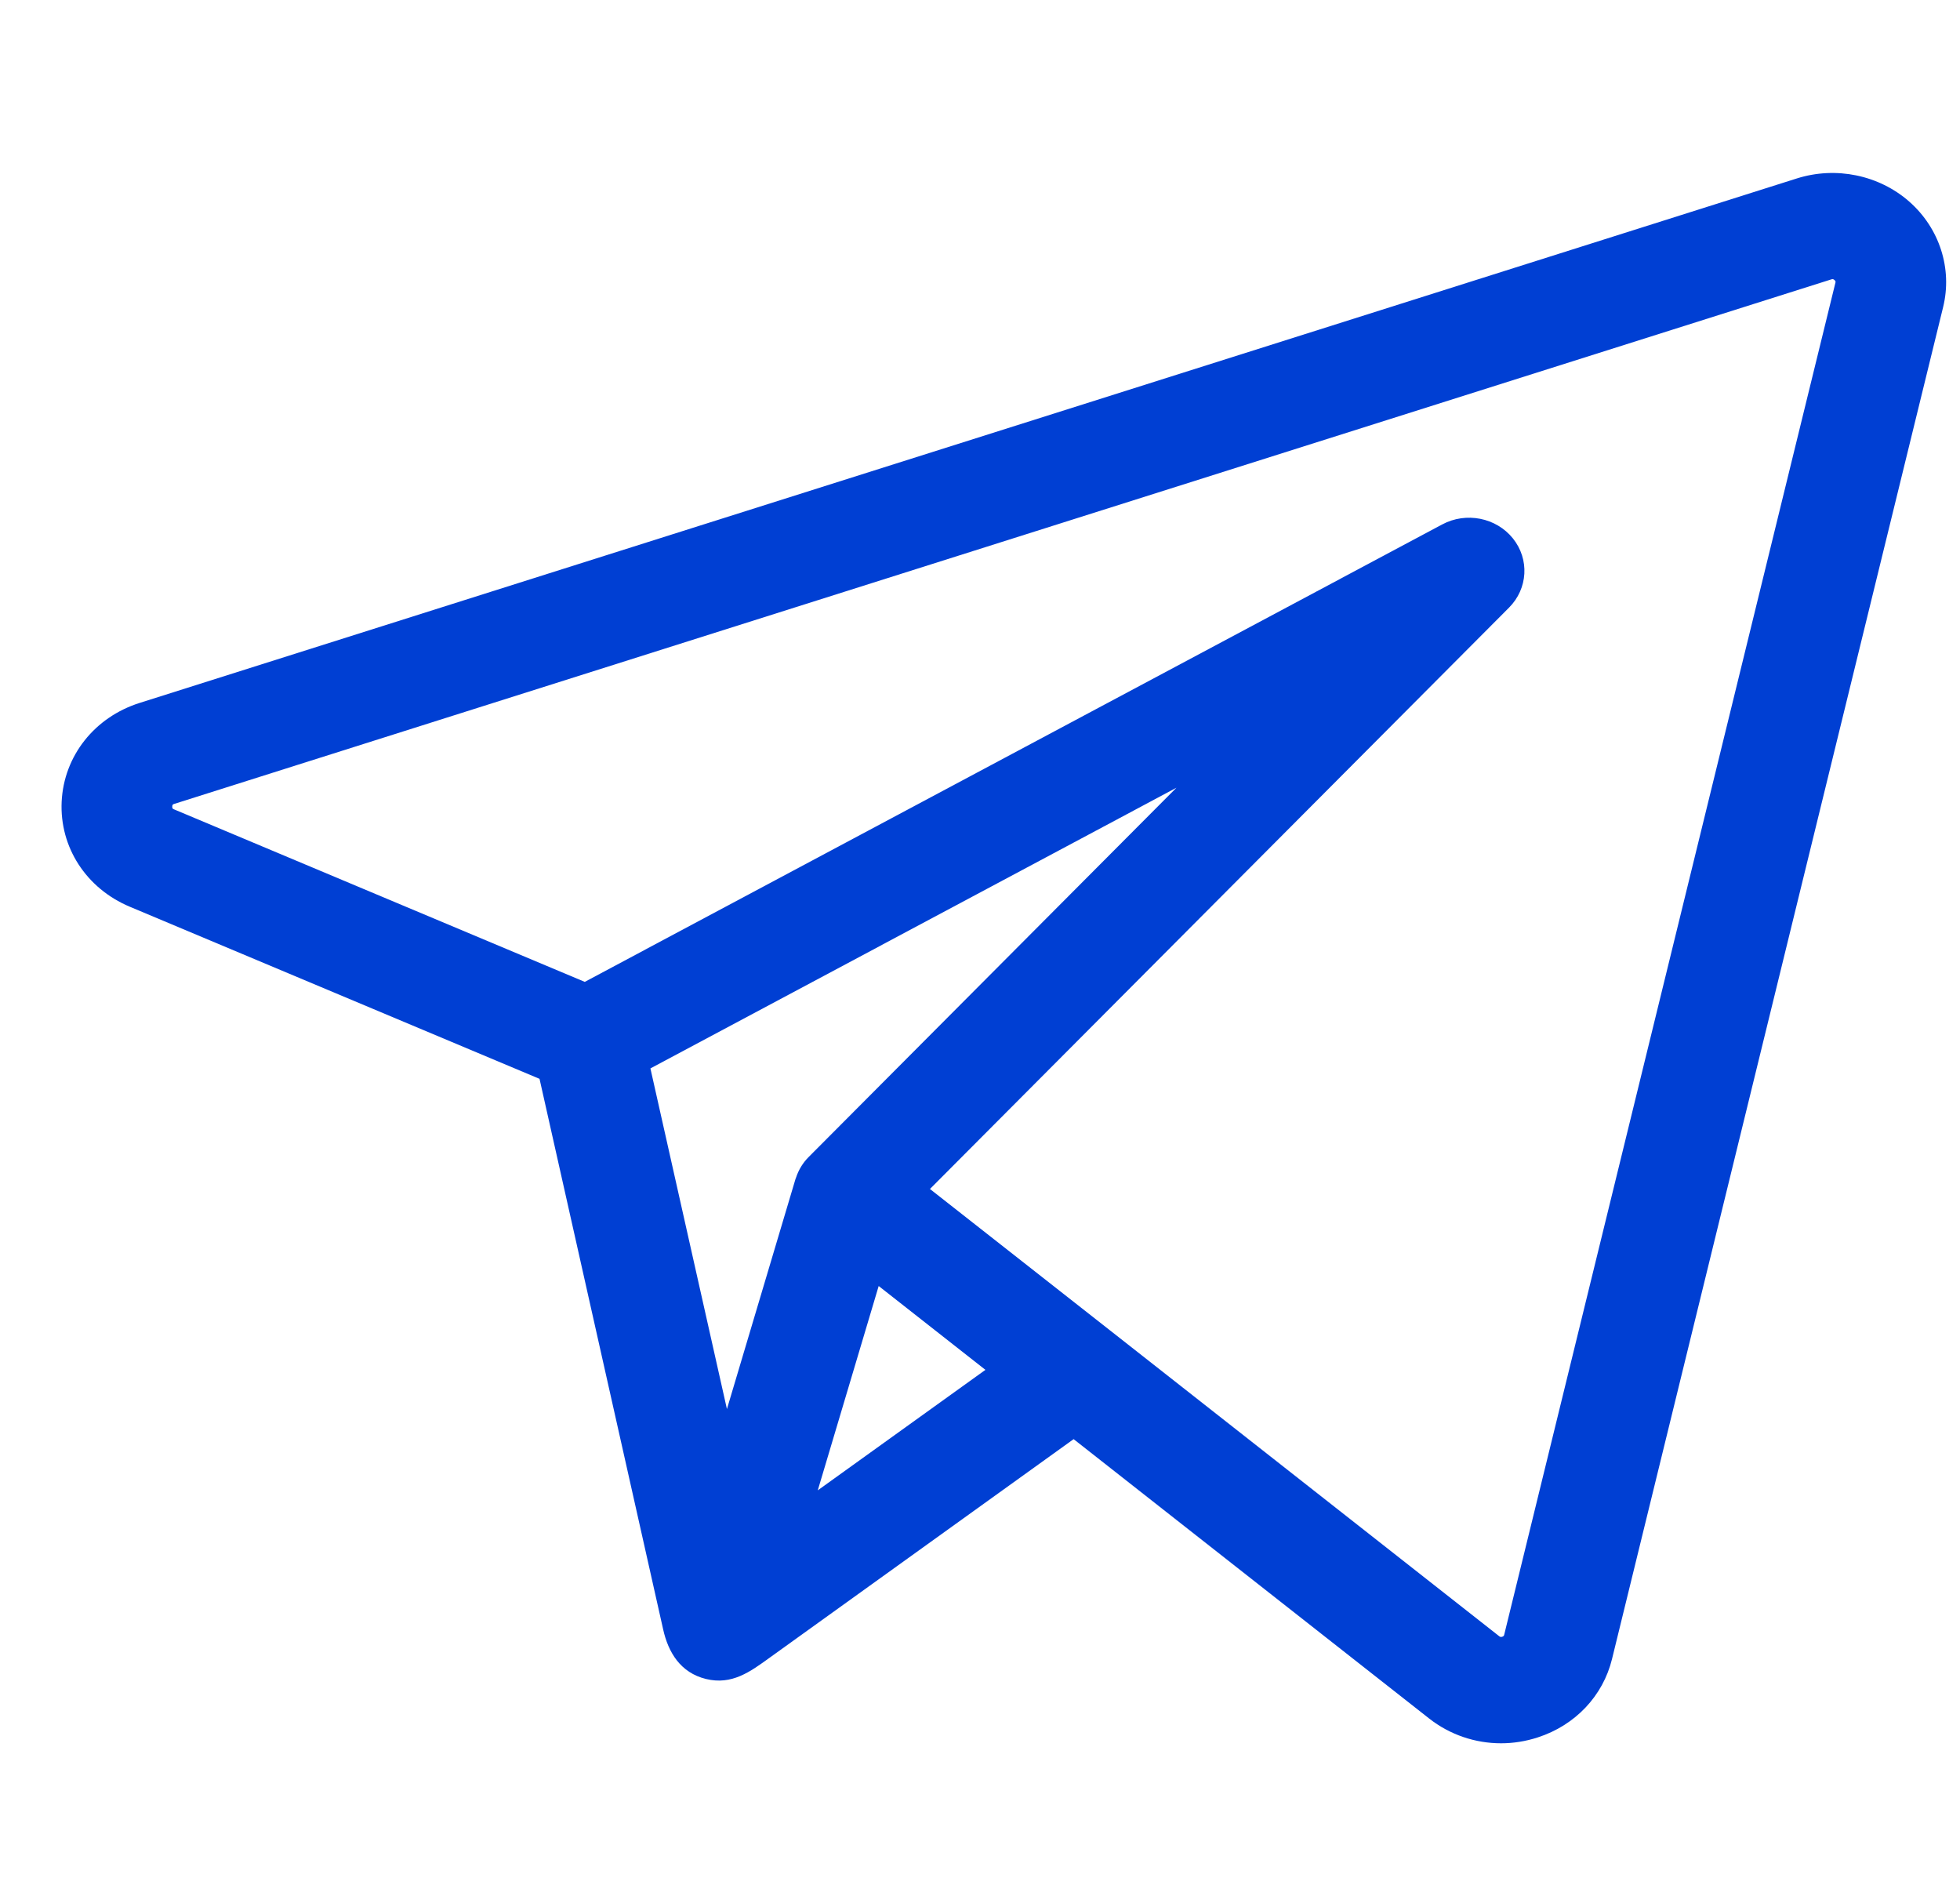 <svg width="26" height="25" viewBox="0 0 26 25" fill="none" xmlns="http://www.w3.org/2000/svg">
<g clip-path="url(#clip0_618_1070)">
<path d="M25.327 2.674C24.925 2.321 24.353 2.203 23.835 2.367L1.853 9.323C1.254 9.512 0.848 10.026 0.818 10.631C0.789 11.236 1.143 11.783 1.721 12.026L7.157 14.309C7.183 14.428 8.744 21.376 8.797 21.612C8.865 21.916 9.026 22.186 9.365 22.269C9.709 22.353 9.952 22.173 10.208 21.988C10.351 21.886 14.242 19.088 14.242 19.088L18.959 22.794C19.233 23.009 19.569 23.122 19.912 23.122C20.075 23.122 20.239 23.096 20.399 23.044C20.896 22.883 21.264 22.494 21.384 22.004L25.776 4.074C25.901 3.564 25.729 3.028 25.327 2.674ZM10.56 15.618C10.557 15.624 10.555 15.631 10.552 15.639L9.643 18.689L8.628 14.171L15.606 10.448L10.727 15.346C10.65 15.423 10.594 15.516 10.56 15.618ZM10.848 19.767L11.261 18.382L11.656 17.057L13.072 18.169L10.848 19.767ZM24.347 3.751L19.954 21.681C19.952 21.69 19.949 21.702 19.928 21.709C19.906 21.716 19.896 21.708 19.889 21.703L14.728 17.648C14.728 17.648 14.728 17.648 14.728 17.648L12.336 15.77L20.018 8.059C20.269 7.807 20.291 7.417 20.069 7.141C19.847 6.865 19.448 6.786 19.131 6.956L7.757 13.023L2.309 10.735C2.293 10.728 2.283 10.724 2.285 10.697C2.286 10.67 2.296 10.667 2.313 10.662L24.295 3.705C24.305 3.702 24.317 3.698 24.335 3.714C24.353 3.729 24.35 3.741 24.347 3.751Z" fill="#003FD3"/>
</g>
<defs>
<clipPath id="clip0_618_1070">
<rect width="25" height="24" fill="white" transform="translate(0.816 0.708)"/>
</clipPath>
</defs>
</svg>
